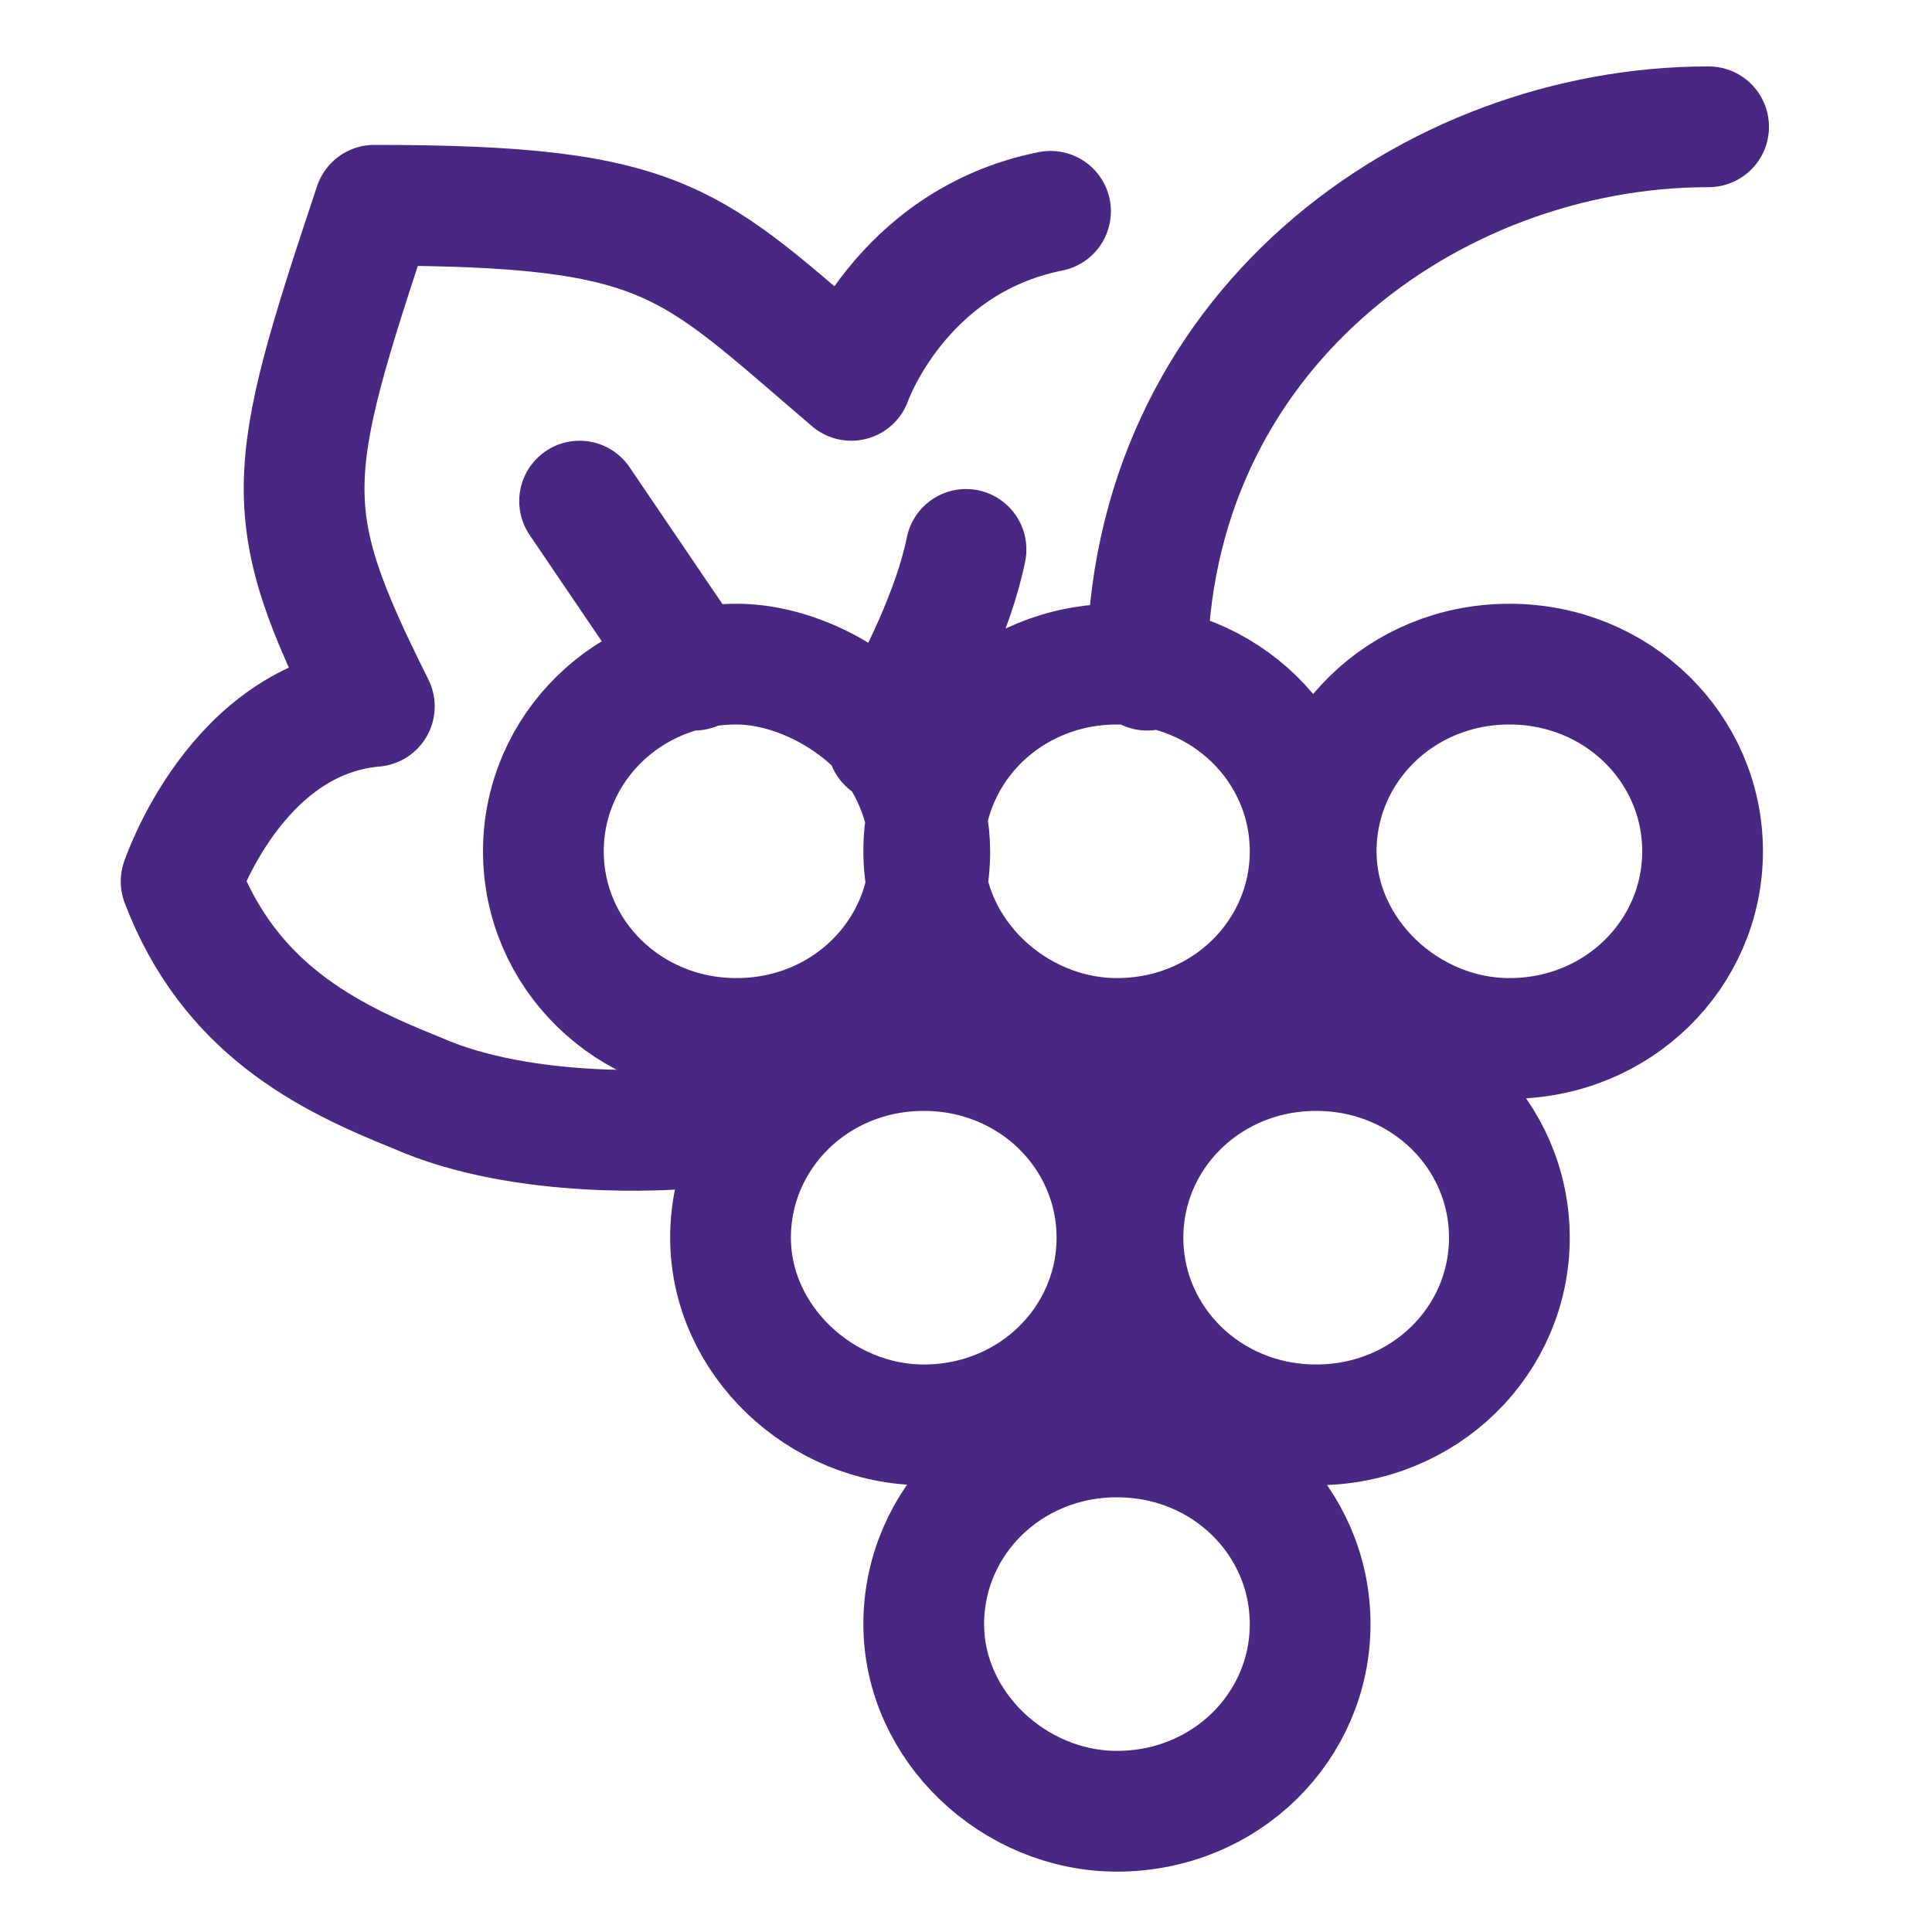 <?xml version="1.0" encoding="utf-8"?>
<!-- Generator: Adobe Illustrator 27.2.0, SVG Export Plug-In . SVG Version: 6.00 Build 0)  -->
<svg version="1.1" id="Calque_1" xmlns="http://www.w3.org/2000/svg" xmlns:xlink="http://www.w3.org/1999/xlink" x="0px" y="0px"
	 viewBox="0 0 32 32" style="enable-background:new 0 0 32 32;" xml:space="preserve">
<style type="text/css">
	.st0{fill:none;stroke:#482882;stroke-width:2;stroke-linecap:round;stroke-linejoin:round;}
</style>
<path class="st0" d="M19,11.1c0-5.6,4.7-9,9.3-9 M9.6,8.3l1.9,2.8 M16,9.1c-0.2,1-0.8,2.2-1.2,2.9l-0.1,0.3 M14.7,12.2
	c0.4,0.5,0.7,1.2,0.7,1.9c0,1.7-1.4,3.1-3.2,3.1S9,15.8,9,14.1s1.4-3.1,3.2-3.1C13.1,11,14.1,11.5,14.7,12.2z M15.3,14.1
	c0-1.7,1.4-3.1,3.2-3.1s3.2,1.4,3.2,3.1s-1.4,3.1-3.2,3.1C16.8,17.2,15.3,15.8,15.3,14.1z M12.1,20.5c0-1.7,1.4-3.1,3.2-3.1
	s3.2,1.4,3.2,3.1s-1.4,3.1-3.2,3.1C13.6,23.6,12.1,22.2,12.1,20.5z M18.6,20.5c0-1.7,1.4-3.1,3.2-3.1c1.8,0,3.2,1.4,3.2,3.1
	s-1.4,3.1-3.2,3.1S18.6,22.2,18.6,20.5z M15.3,26.9c0-1.7,1.4-3.1,3.2-3.1s3.2,1.4,3.2,3.1S20.3,30,18.5,30
	C16.8,30,15.3,28.6,15.3,26.9z M21.8,14.1c0-1.7,1.4-3.1,3.2-3.1c1.8,0,3.2,1.4,3.2,3.1s-1.4,3.1-3.2,3.1
	C23.3,17.2,21.8,15.8,21.8,14.1z"/>
<path class="st0" d="M17.4,3.5c-2.5,0.5-3.3,2.8-3.3,2.8c-2.7-2.3-3-2.9-7.9-2.9c-1.5,4.5-1.6,5.1,0,8.3C3.9,11.9,3,14.6,3,14.6
	c0.8,2.1,2.4,2.9,3.9,3.5c1.8,0.8,4.3,0.6,4.3,0.6l1-0.1"/>
</svg>
